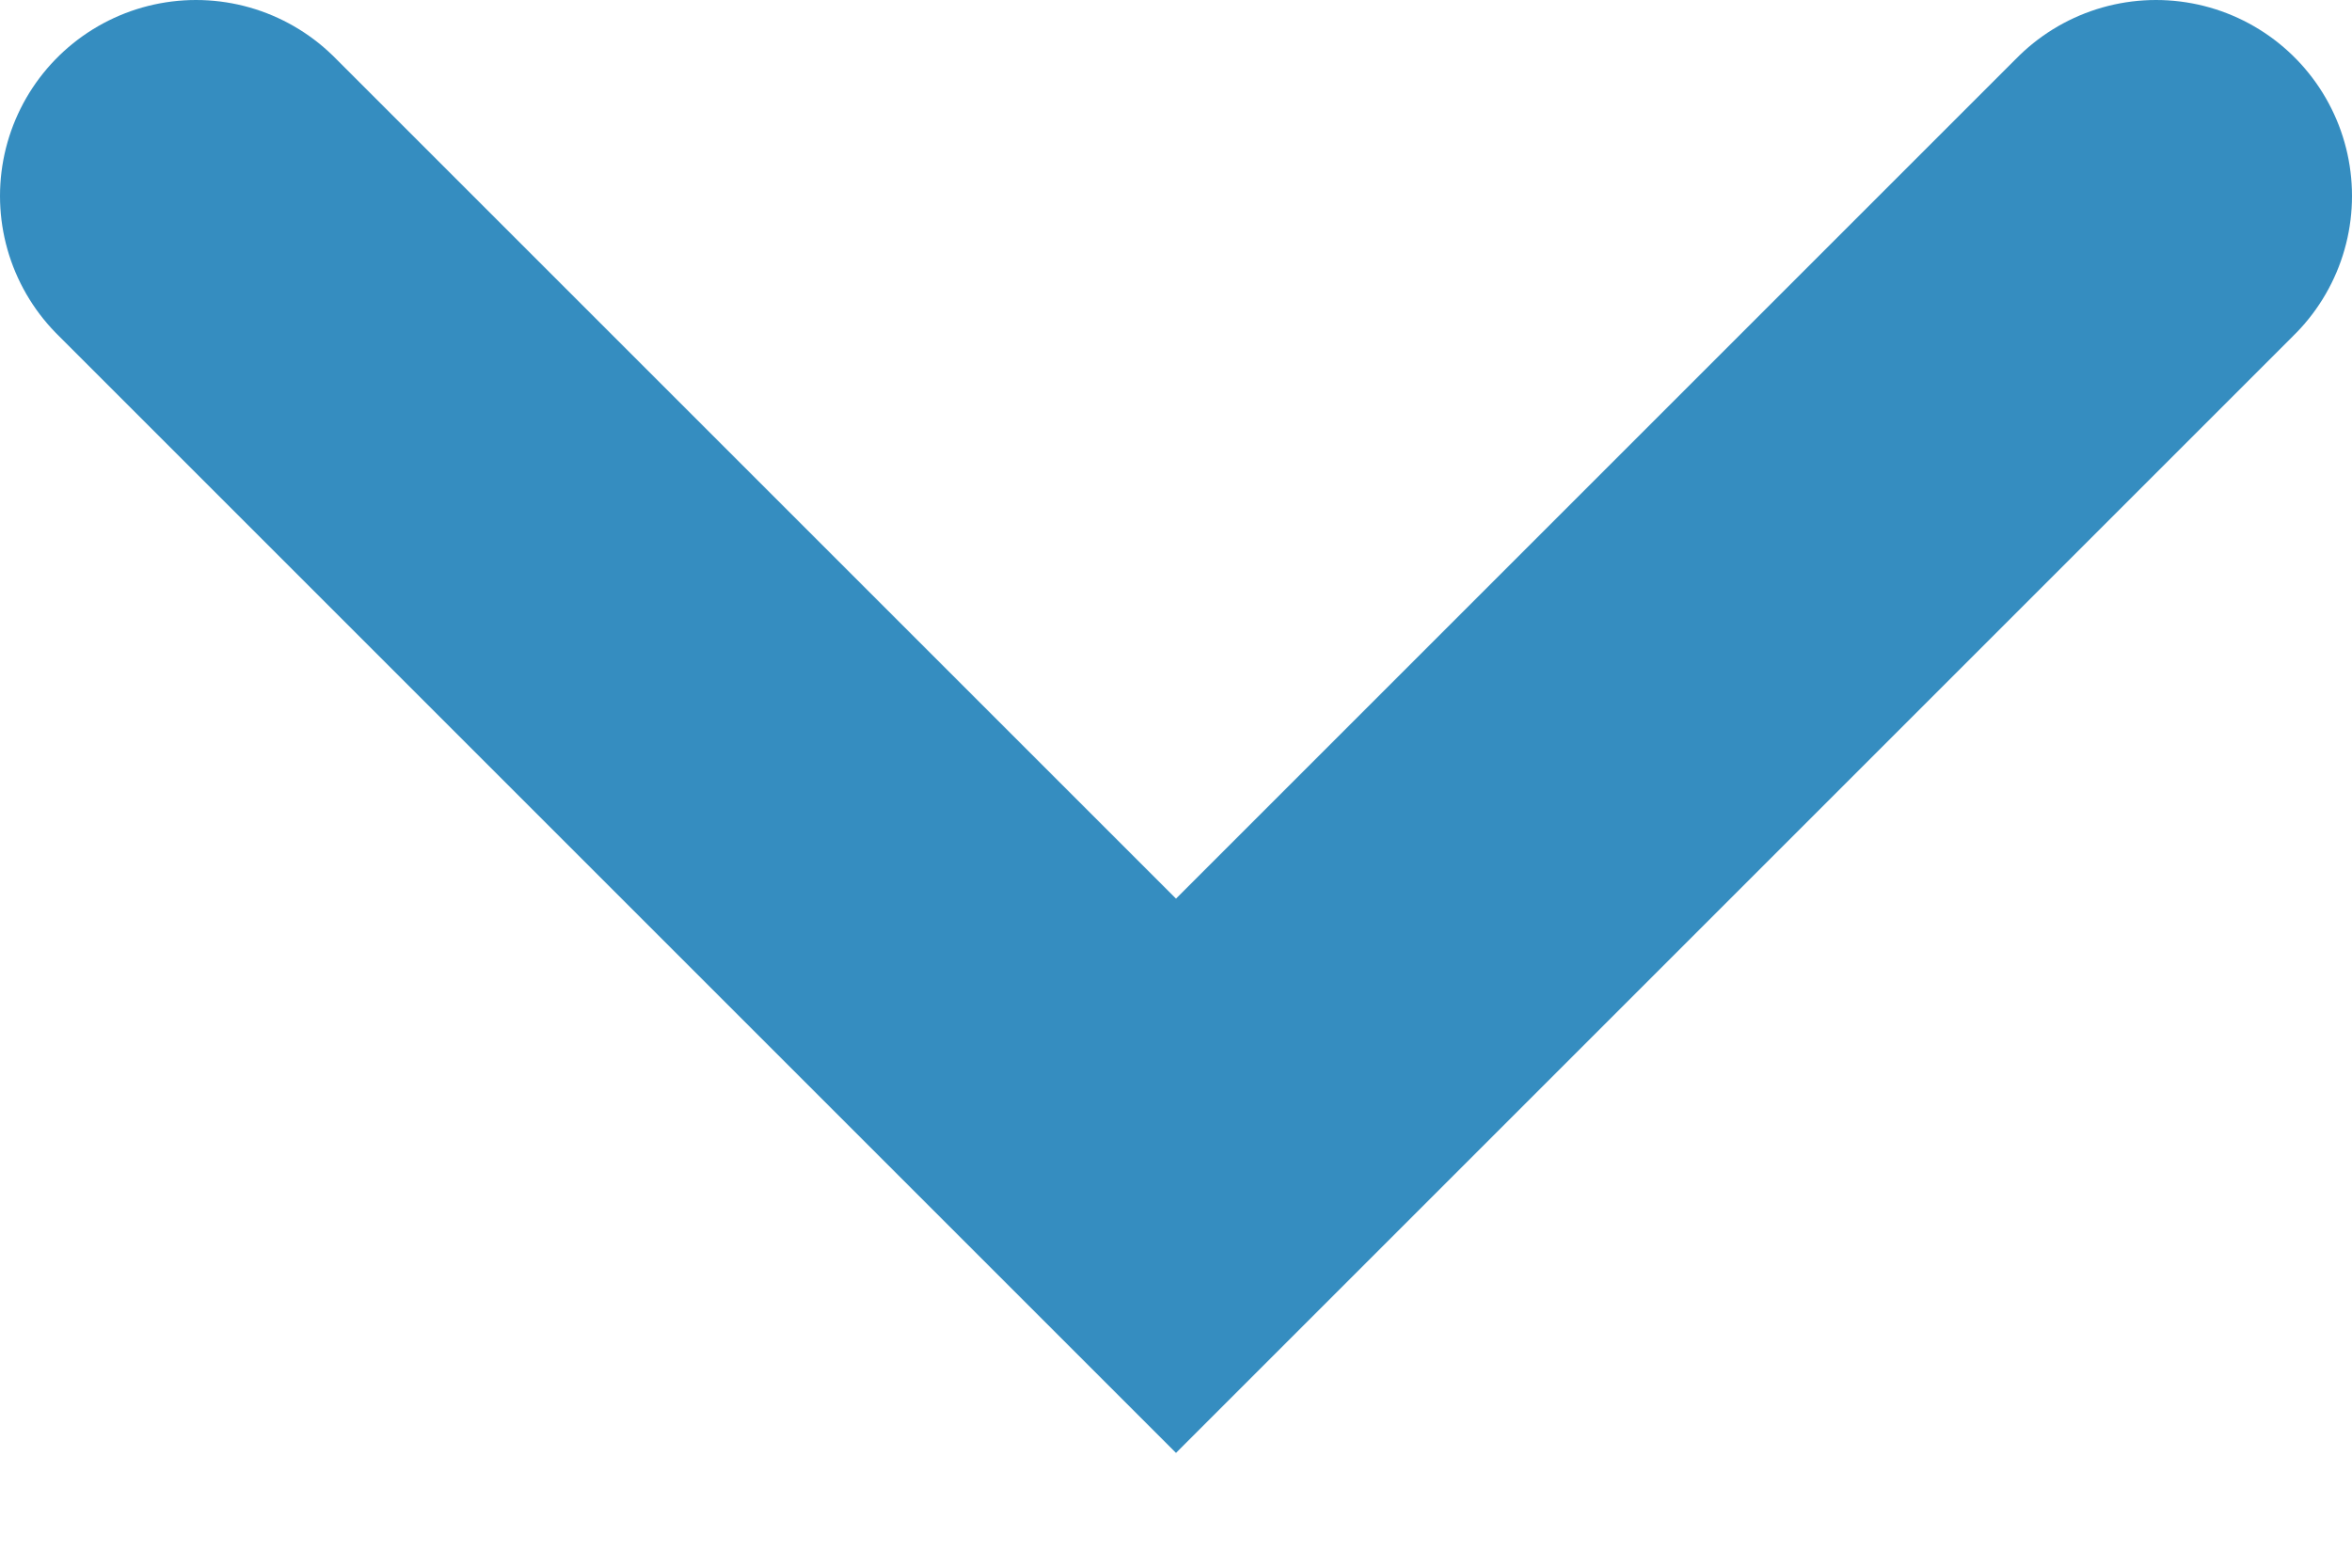 <?xml version="1.0" encoding="UTF-8"?>
<svg xmlns="http://www.w3.org/2000/svg" version="1.1" viewBox="0 0 12 8">
  <defs>
    <style>
      .cls-1 {
        fill: none;
        stroke: #358dc0;
        stroke-linecap: round;
        stroke-width: 2px;
      }
    </style>
  </defs>
  <!-- Generator: Adobe Illustrator 28.6.0, SVG Export Plug-In . SVG Version: 1.2.0 Build 709)  -->
  <g>
    <g id="Camada_1">
      <path class="cls-1" d="M1,1l5,5L11,1"/>
    </g>
  </g>
</svg>